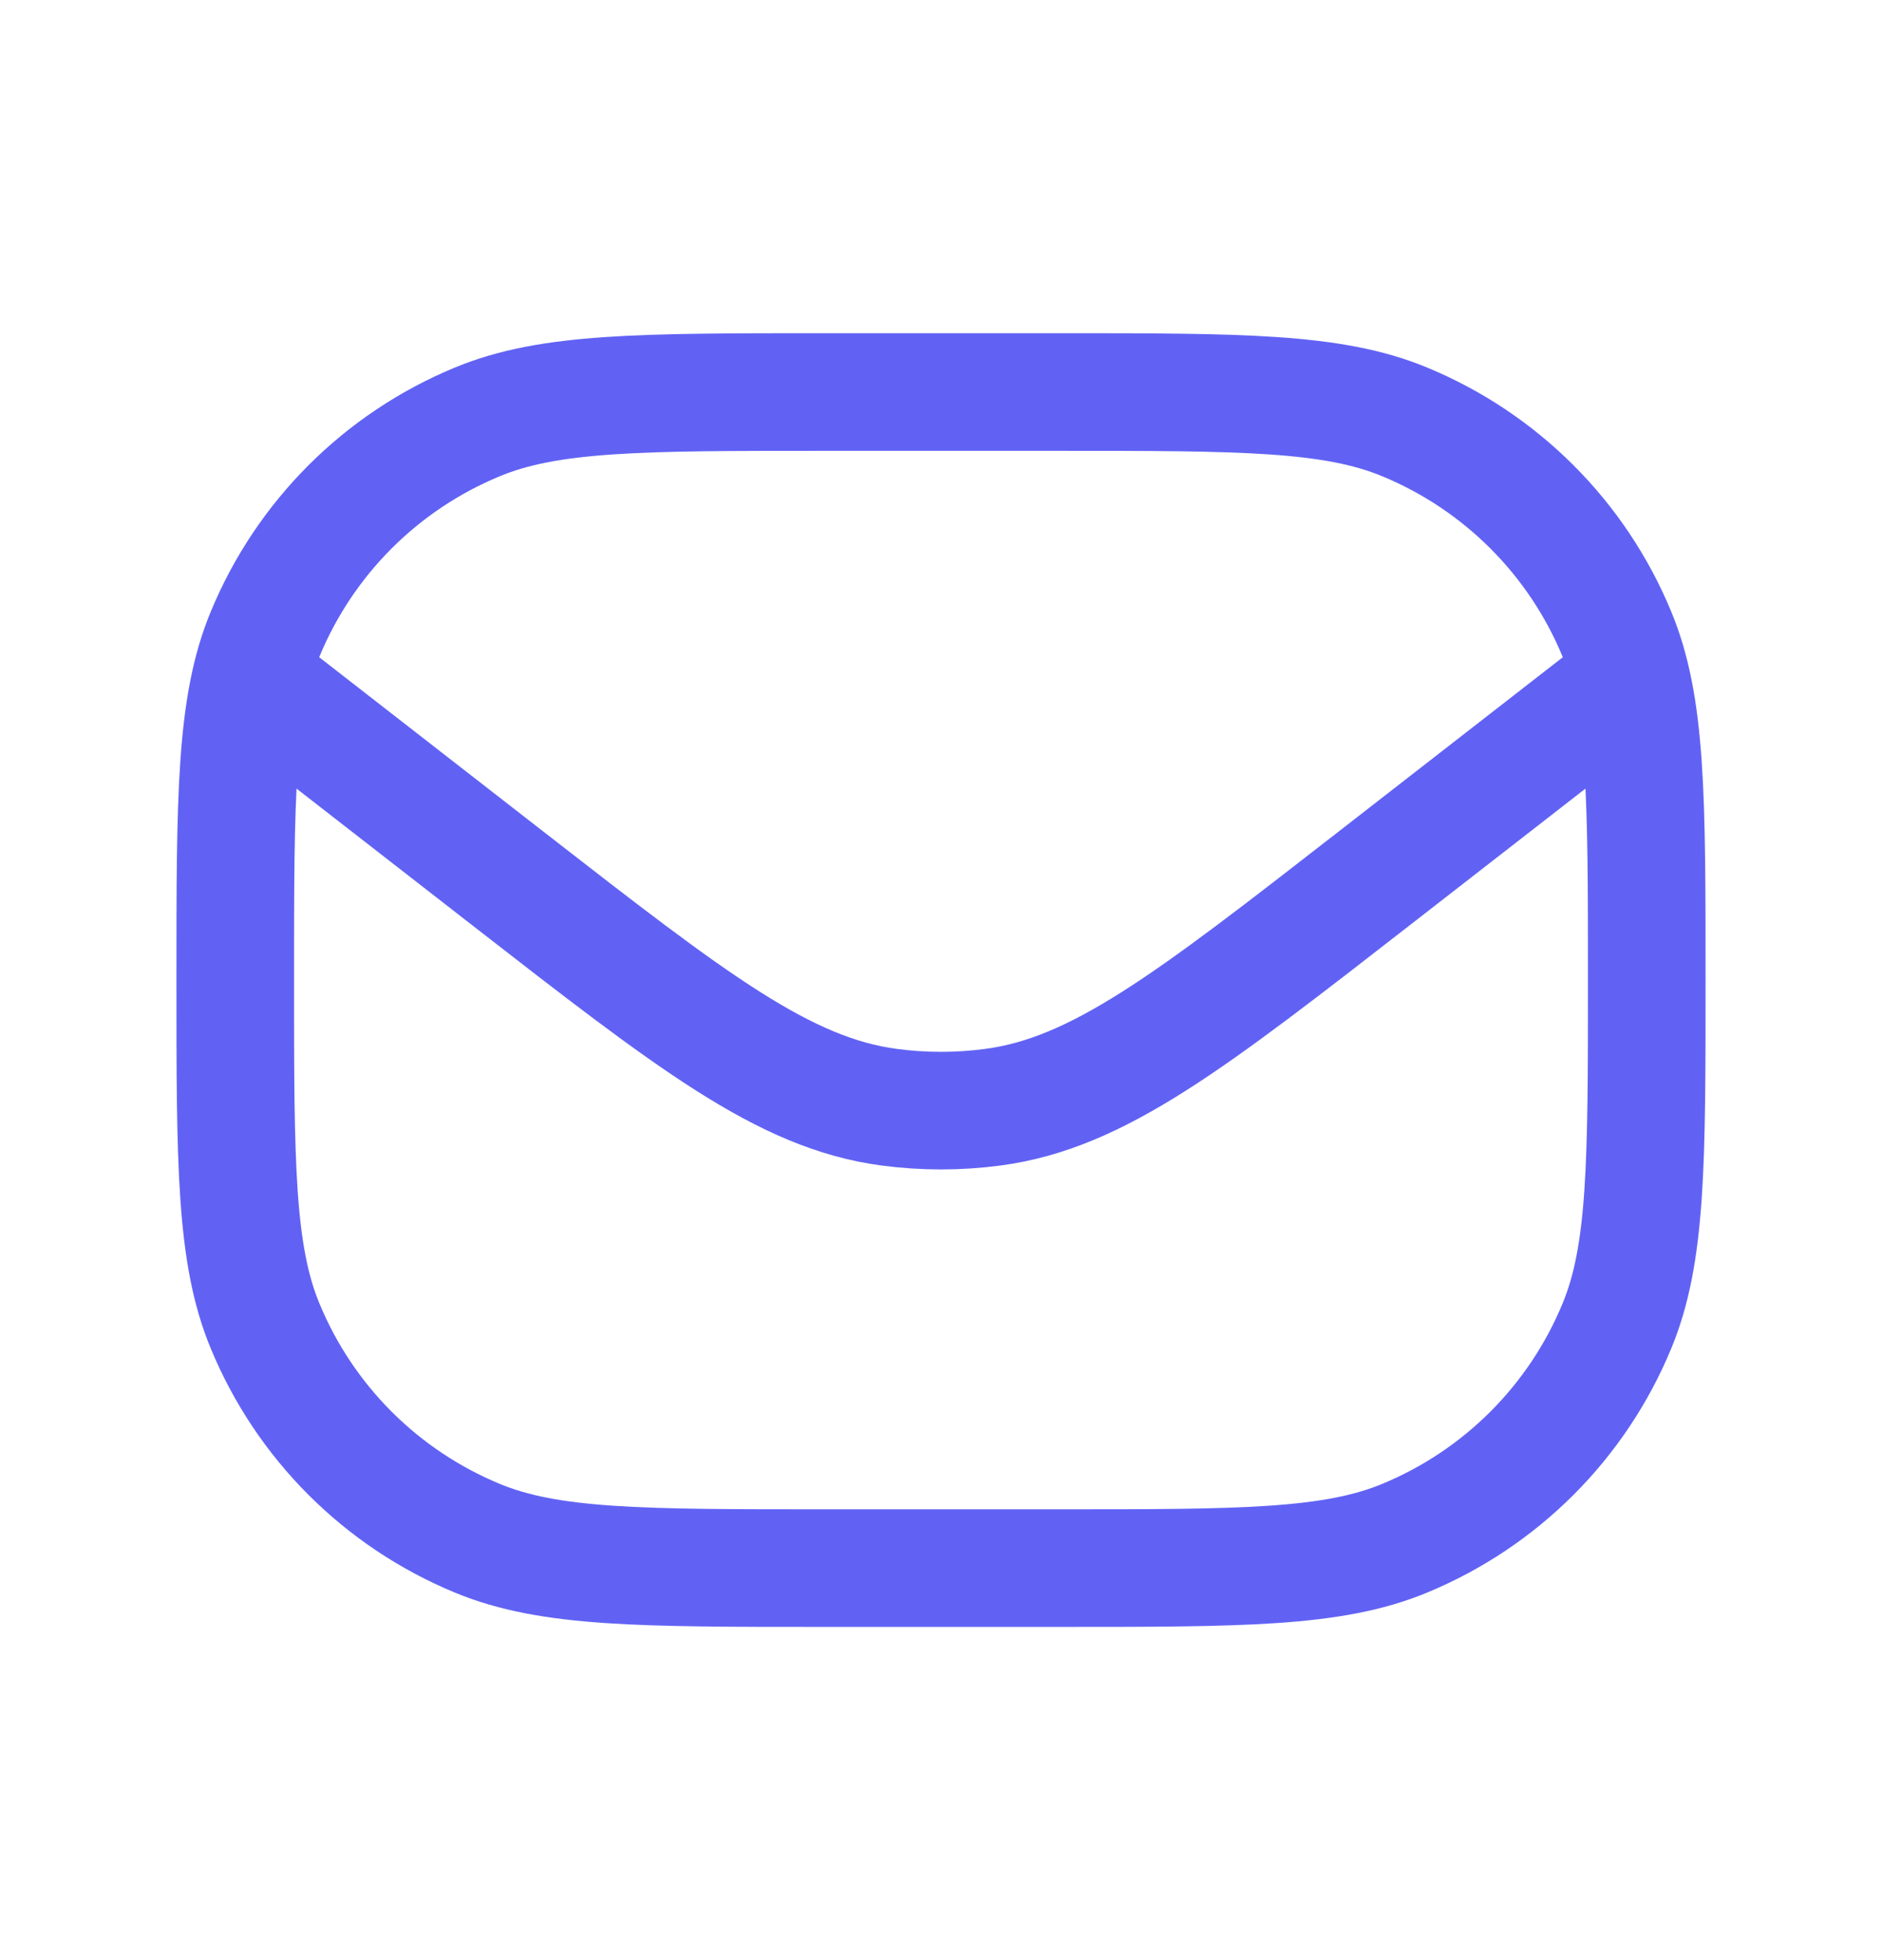 <svg width="24" height="25" viewBox="0 0 24 25" fill="none" xmlns="http://www.w3.org/2000/svg">
<path d="M3 12.5C3 10.17 3 9.005 3.381 8.087C3.888 6.861 4.861 5.888 6.087 5.381C7.005 5 8.17 5 10.5 5H13.5C15.83 5 16.995 5 17.913 5.381C19.139 5.888 20.112 6.861 20.619 8.087C21 9.005 21 10.17 21 12.5V12.5C21 14.83 21 15.995 20.619 16.913C20.112 18.139 19.139 19.112 17.913 19.619C16.995 20 15.83 20 13.5 20H10.5C8.17 20 7.005 20 6.087 19.619C4.861 19.112 3.888 18.139 3.381 16.913C3 15.995 3 14.83 3 12.5V12.5Z" stroke="#6162F4" stroke-width="1.5" stroke-linejoin="round"/>
<path d="M3 8.5L6.475 11.203C8.824 13.03 9.999 13.944 11.341 14.122C11.779 14.18 12.222 14.18 12.659 14.122C14.002 13.944 15.176 13.03 17.526 11.202L21 8.5" stroke="#6162F4" stroke-width="1.5" stroke-linejoin="round"/>
</svg>
